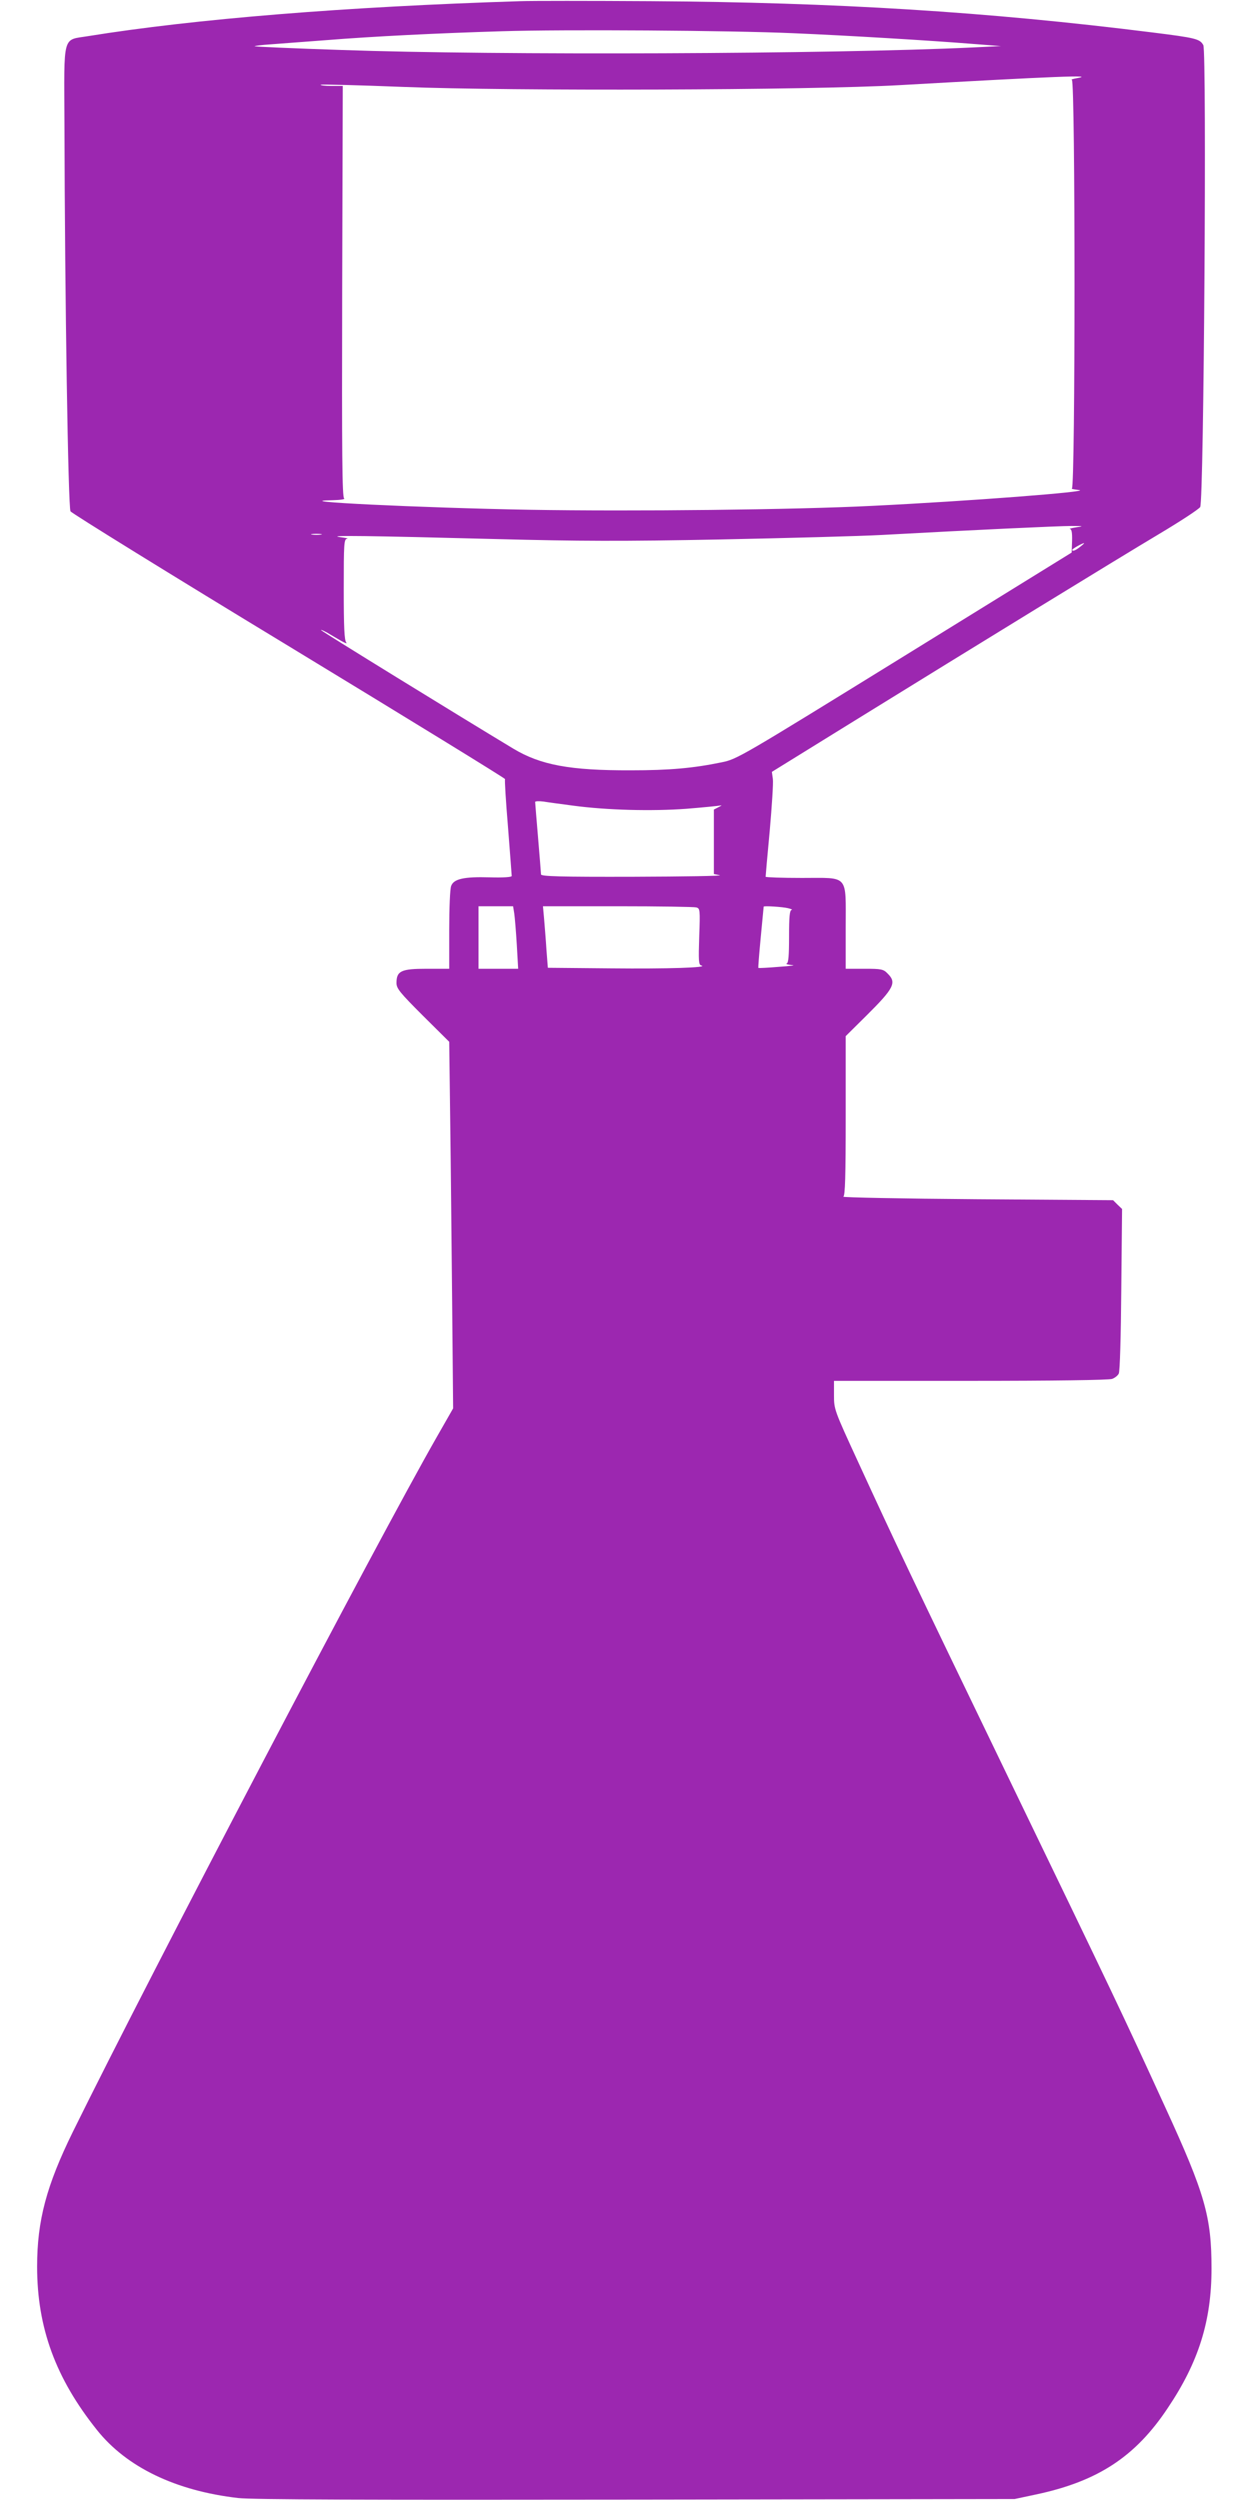 <?xml version="1.0" standalone="no"?>
<!DOCTYPE svg PUBLIC "-//W3C//DTD SVG 20010904//EN"
 "http://www.w3.org/TR/2001/REC-SVG-20010904/DTD/svg10.dtd">
<svg version="1.0" xmlns="http://www.w3.org/2000/svg"
 width="640pt" height="1280pt" viewBox="0 0 640 1280"
 preserveAspectRatio="xMidYMid meet">
<g transform="translate(0,1280) scale(0.1,-0.1)"
fill="#9c27b0" stroke="none">
<path d="M2665 12794 c-894 -28 -1669 -91 -2214 -179 -133 -22 -123 17 -121
-451 2 -895 19 -1963 31 -1982 6 -10 510 -322 1120 -692 609 -370 1107 -676
1105 -679 -3 -3 4 -114 15 -246 10 -132 19 -244 19 -250 0 -6 -42 -9 -112 -7
-133 4 -185 -8 -198 -44 -6 -14 -10 -115 -10 -225 l0 -199 -115 0 c-131 0
-155 -11 -155 -73 0 -28 17 -49 135 -167 l135 -134 5 -396 c3 -217 7 -639 10
-938 l5 -543 -84 -147 c-307 -537 -1454 -2727 -1863 -3557 -135 -275 -183
-454 -183 -690 0 -313 95 -572 306 -836 152 -191 403 -312 724 -349 67 -8 668
-10 2035 -8 l1940 3 108 23 c317 67 510 193 676 443 158 235 224 446 224 714
0 265 -33 382 -237 826 -221 483 -264 572 -794 1669 -525 1087 -583 1210 -778
1634 -123 267 -124 270 -124 343 l0 73 699 0 c419 0 710 4 725 10 14 5 29 17
34 27 6 10 11 192 13 430 l4 413 -23 22 -23 23 -697 5 c-383 3 -691 9 -684 13
9 6 12 101 12 415 l0 407 106 105 c141 140 156 169 109 215 -22 23 -32 25
-120 25 l-95 0 0 209 c0 278 19 256 -224 256 -102 0 -186 3 -186 6 0 4 9 109
21 235 11 126 19 246 16 266 l-5 36 417 258 c634 392 1343 827 1564 959 109
65 204 127 212 139 19 29 34 2330 16 2365 -18 32 -38 37 -262 65 -845 106
-1620 154 -2569 160 -311 2 -610 2 -665 0z m1395 -164 c286 -12 710 -38 910
-54 l155 -12 -145 -7 c-715 -34 -2438 -41 -3229 -13 -244 8 -445 17 -447 19
-3 2 35 7 83 10 49 4 174 13 278 21 247 20 575 36 905 46 316 10 1175 4 1490
-10z m1455 -230 c-22 -4 -34 -8 -27 -9 18 -2 18 -2090 0 -2093 -7 0 10 -4 37
-7 69 -8 -566 -57 -1060 -81 -394 -20 -1228 -29 -1754 -20 -560 10 -1264 44
-1006 49 39 1 64 5 57 9 -10 7 -12 223 -10 1060 l3 1052 -59 0 c-33 0 -57 3
-54 6 3 3 193 -2 421 -11 557 -22 2082 -17 2542 9 813 46 1006 53 910 36z m-5
-2300 c-25 -4 -39 -8 -32 -8 9 -2 12 -19 11 -61 l-2 -60 -856 -529 c-842 -520
-857 -529 -936 -545 -145 -30 -267 -41 -465 -41 -312 -1 -462 27 -602 111
-282 170 -974 596 -983 606 -5 5 7 0 28 -11 20 -12 54 -32 75 -44 20 -11 31
-15 25 -8 -10 11 -13 80 -13 272 0 238 1 258 18 260 9 1 -8 4 -38 8 -72 10
145 7 800 -10 426 -11 643 -12 1150 -2 344 7 715 17 825 23 474 26 905 46 970
46 63 0 66 -1 25 -7z m-3867 -37 c-13 -2 -33 -2 -45 0 -13 2 -3 4 22 4 25 0
35 -2 23 -4z m3887 -63 c-24 -19 -40 -25 -40 -15 0 5 51 34 60 34 3 0 -6 -8
-20 -19z m-2595 -1325 c172 -23 401 -29 579 -16 87 7 166 15 175 17 9 2 5 -1
-9 -8 l-25 -13 0 -165 0 -165 30 -6 c17 -4 -183 -7 -442 -8 -372 -1 -473 2
-473 12 0 6 -7 91 -15 187 -8 96 -15 179 -15 184 0 4 19 5 43 2 23 -4 92 -13
152 -21z m-302 -552 c3 -21 9 -93 13 -160 l7 -123 -102 0 -101 0 0 160 0 160
89 0 88 0 6 -37z m932 31 c19 -5 20 -11 15 -149 -4 -123 -3 -145 10 -148 45
-11 -175 -18 -460 -15 l-325 3 -7 90 c-3 50 -9 120 -12 158 l-6 67 382 0 c211
0 392 -3 403 -6z m470 -4 c17 -4 24 -8 18 -9 -10 -1 -13 -35 -13 -135 0 -98
-3 -136 -12 -139 -7 -3 5 -6 27 -8 22 -1 -7 -5 -65 -9 -58 -5 -106 -7 -107 -6
-2 1 4 72 12 157 8 85 15 155 15 157 0 5 97 -1 125 -8z"/>
</g>
</svg>
